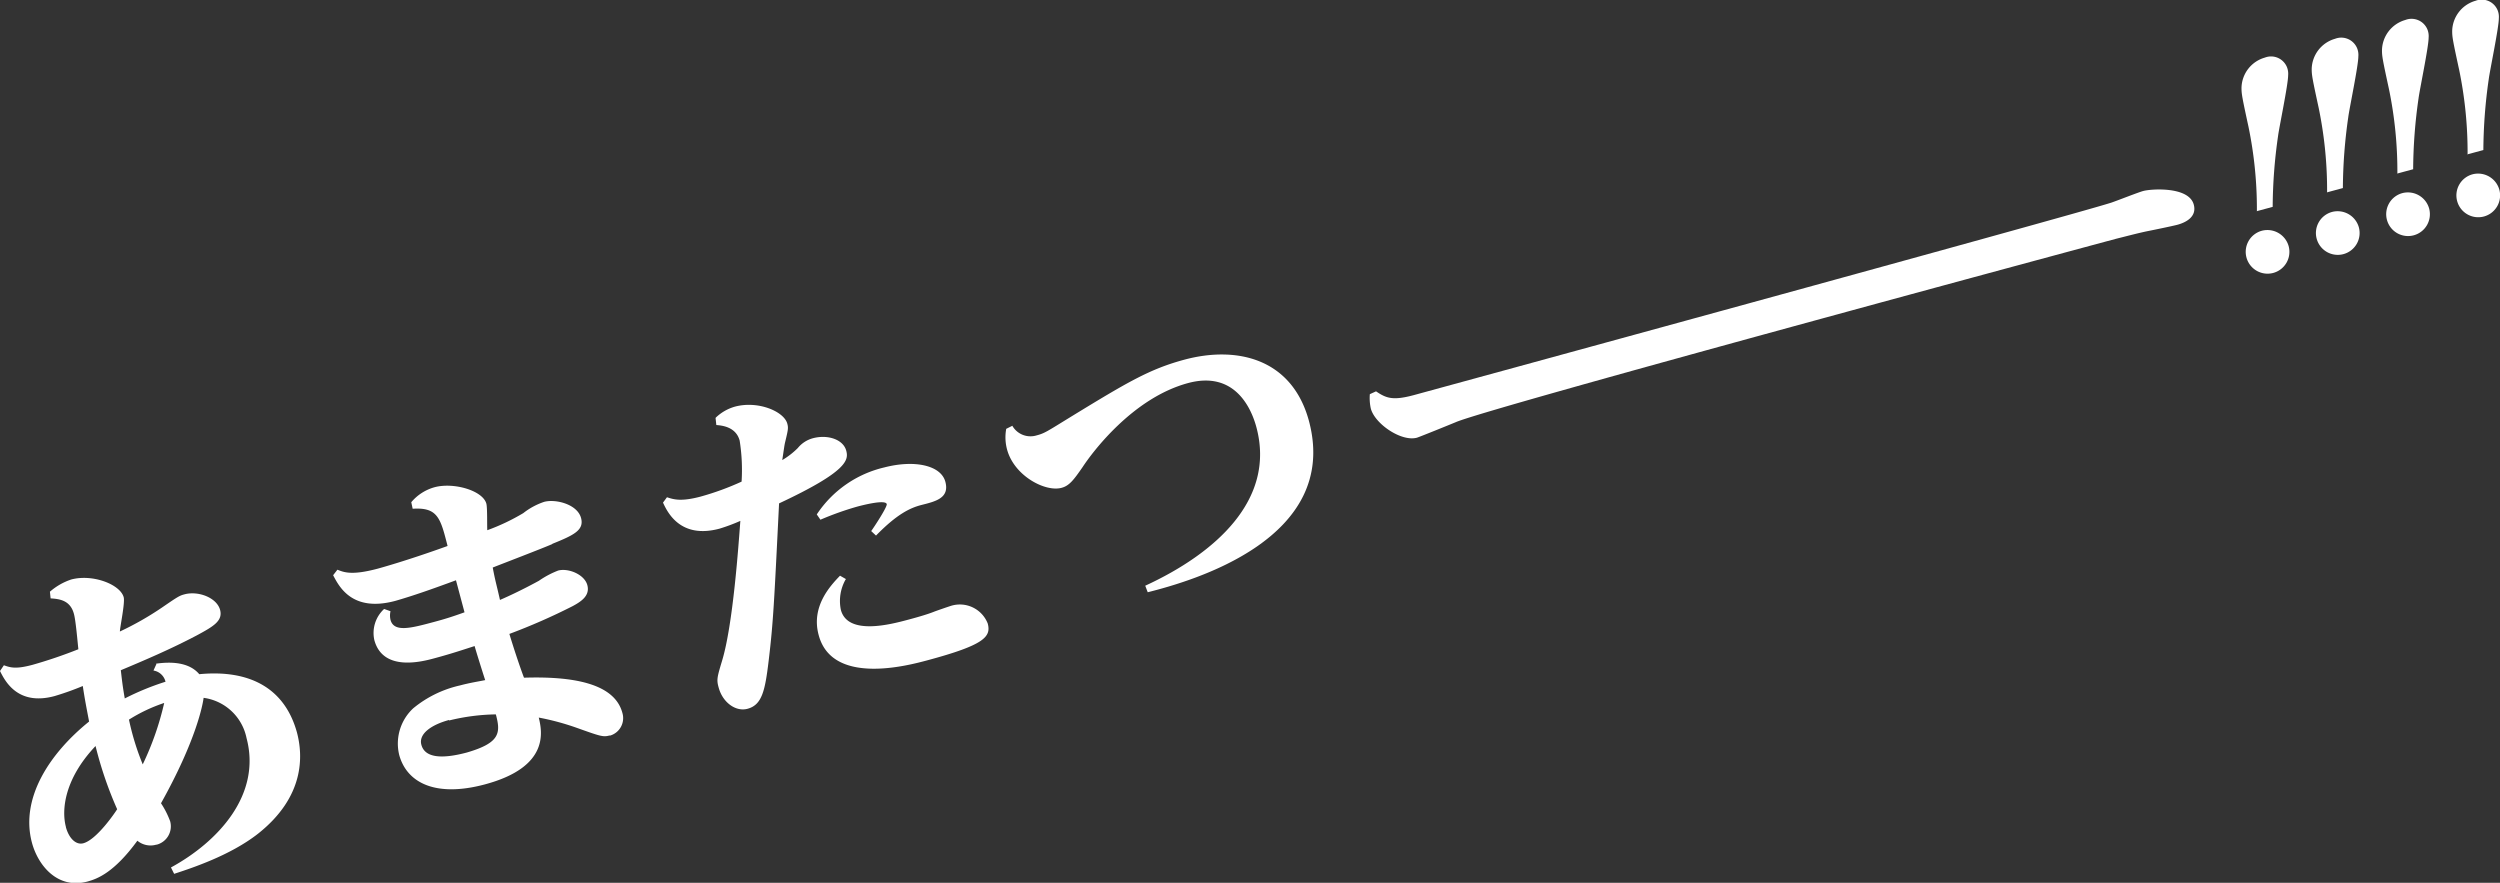 <svg id="レイヤー_1" data-name="レイヤー 1" xmlns="http://www.w3.org/2000/svg" viewBox="0 0 321.57 113.55"><rect x="0" y="0" width="321.57" height="113.55" fill="#333333" stroke="none"/><defs><style>.cls-1{fill:#fff;}</style></defs><g id="b"><g id="c"><path id="d" class="cls-1" d="M20.06,85.37c1.92-.28,4.27-.21,5.57,1.35,6.48-.62,11,1.79,12.57,7.51.79,3,1,8.24-5,13-3.61,2.83-8.58,4.44-10.8,5.17l-.41-.82c6-3.27,11.68-9.31,9.72-16.65a6.53,6.53,0,0,0-5.52-5.17c-.1.82-.92,5.41-5.48,13.56a11.34,11.34,0,0,1,1.18,2.33,2.44,2.44,0,0,1-1.74,3l-.06,0a2.65,2.65,0,0,1-2.42-.51c-3,4.11-5.15,4.91-6.45,5.26-3.82,1-6.32-2.07-7.11-5-1.53-5.73,2.27-11.49,7.35-15.59-.34-1.81-.52-2.65-.81-4.57a36,36,0,0,1-3.65,1.3c-4.77,1.28-6.38-2-7-3.23l.5-.74c.88.32,1.58.51,3.7-.06a60.72,60.72,0,0,0,5.88-2c-.12-1.13-.34-3.72-.57-4.54-.46-1.74-1.82-1.93-3-2l-.09-.86a8.05,8.05,0,0,1,2.74-1.57c2.78-.74,6.31.64,6.75,2.28.19.69-.47,3.8-.49,4.41a39.07,39.07,0,0,0,5.41-3.08c2-1.37,2.24-1.53,2.89-1.7,1.78-.48,4.16.42,4.59,2,.38,1.43-.91,2.15-3,3.28-3.42,1.8-6.72,3.2-9.77,4.48.15,1.26.22,2,.51,3.63a33.72,33.72,0,0,1,5.24-2.15,1.9,1.9,0,0,0-1.55-1.44l.38-.84Zm-11.59,21c.38,1.43,1.28,2.35,2.24,2.1,1.74-.46,4.13-4,4.36-4.38a49,49,0,0,1-2.78-8.13c-4.06,4.29-4.38,8.29-3.81,10.41m8.11-13.8a33,33,0,0,0,1.77,5.75,37.39,37.39,0,0,0,2.76-7.9,20.74,20.74,0,0,0-4.54,2.15"/><path id="e" class="cls-1" d="M71,70c-1.5.64-5.89,2.32-7.62,3,.32,1.73.47,2.11.93,4.17,2.54-1.1,4.81-2.36,5-2.46a11.81,11.81,0,0,1,2.48-1.32c1.3-.35,3.39.49,3.76,1.88s-.87,2.14-1.88,2.69a78.65,78.65,0,0,1-8.15,3.58c.44,1.46,1.24,3.94,1.88,5.63,6.09-.19,11.61.65,12.65,4.51a2.34,2.34,0,0,1-1.55,2.93l-.12,0c-.82.22-1.19.08-4.22-1A32.77,32.77,0,0,0,69.3,92.3c.43,1.79,1.43,6.36-6.95,8.6-6.25,1.67-10-.15-11-3.79a6.19,6.19,0,0,1,1.8-6,14.41,14.41,0,0,1,6-2.94c1.39-.37,2.46-.52,3.26-.69-.23-.68-1.2-3.77-1.36-4.38-2.4.78-3.42,1.1-5.2,1.58-1.52.41-6.59,1.77-7.7-2.35a4.19,4.19,0,0,1,1.26-4l.82.29a2.45,2.45,0,0,0,0,1.11c.44,1.65,2.65,1.06,5.52.29,1.43-.38,2.42-.69,4-1.26l-1.1-4.12c-3.22,1.19-5.54,2-7.8,2.65-5.55,1.49-7.23-1.83-8-3.3l.55-.71c.83.33,1.83.76,5.17-.13.22-.06,3.68-1,9-2.92-.91-3.57-1.25-5-4.49-4.79l-.18-.84a6,6,0,0,1,3-1.93c2.47-.66,6.21.43,6.66,2.12.14.52.08,2.91.12,3.41A26.76,26.76,0,0,0,67.31,66,8.9,8.9,0,0,1,70,64.55c1.47-.39,4.26.3,4.74,2.08.42,1.56-.94,2.21-3.67,3.31M57.76,92.61c-2.3.62-3.94,1.8-3.56,3.19.45,1.69,2.63,1.85,5.83,1,4.31-1.25,4.39-2.53,3.75-4.91a26.56,26.56,0,0,0-6,.78"/><path id="f" class="cls-1" d="M92.09,53.7a5.87,5.87,0,0,1,2.46-1.4c3-.79,6.31.64,6.72,2.2.15.56.11.76-.31,2.5-.08.39-.09.54-.34,2.18a10.06,10.06,0,0,0,2-1.55,3.77,3.77,0,0,1,1.94-1.26c1.86-.5,3.89.12,4.29,1.6.31,1.17.24,2.63-8.64,6.78C99.58,77.46,99.47,80,98.87,85c-.46,3.84-.85,5.67-2.72,6.17-1.52.41-3.2-.82-3.71-2.73-.28-1-.21-1.29.43-3.42C94.3,80.35,95,70,95.23,67a23,23,0,0,1-2.68,1c-5.07,1.36-6.71-2.15-7.27-3.35l.51-.69c.86.28,1.79.59,4.35-.09a35.09,35.09,0,0,0,5.25-1.92,24,24,0,0,0-.25-5.28c-.48-1.78-2.29-1.94-3-2l-.1-.91Zm16.69,20.82a5.61,5.61,0,0,0-.62,3.93c.89,3.34,6.45,1.85,8.62,1.27,1.65-.44,2.63-.75,3.27-1,.34-.14,2-.71,2.3-.8a3.85,3.85,0,0,1,4.7,2.28c.45,1.69-.38,2.75-7.75,4.73-2.52.68-12.28,3.29-14-3.26-1-3.69,1.55-6.37,2.75-7.62l.77.44Zm-3.72-8.35a14.33,14.33,0,0,1,8.7-6.05c3.86-1,7.27-.28,7.84,1.85s-1.32,2.54-3.14,3c-1.39.37-3.08,1.15-5.78,3.92l-.62-.58c.34-.46,2.09-3.12,2-3.47-.16-.61-3,.11-3.82.33a39.38,39.38,0,0,0-4.71,1.68Z"/><path id="g" class="cls-1" d="M130.22,54.78A2.69,2.69,0,0,0,133.35,56c1-.26,1.31-.49,4.38-2.38,7.31-4.47,10.16-6.16,14.63-7.36,6.72-1.8,13.81-.17,16,7.86,4.07,15.18-15,20.62-20.73,22.06l-.32-.84c8.94-4.12,16.81-11,14.3-20.38-.58-2.17-2.62-7.34-8.78-5.69-7.11,1.91-12.31,8.88-13.57,10.8-1.14,1.65-1.72,2.42-2.72,2.68-2.08.56-6.08-1.53-7-4.92a6,6,0,0,1-.11-2.67l.82-.41Z"/><path id="h" class="cls-1" d="M177,50.34c1.3.88,2.14,1.21,4.83.49.74-.2,84.68-23.13,89.73-24.76.64-.21,3.5-1.34,4.11-1.5,1-.28,5.88-.62,6.51,1.75.44,1.63-1.14,2.33-2.1,2.59-.56.15-3.21.7-3.74.8-1.28.26-2.84.68-4.14,1-1.69.45-80.74,21.75-84.94,23.59-.5.21-4.56,1.86-5,2-2,.55-5.4-1.77-5.93-3.73a6.19,6.19,0,0,1-.13-1.87l.79-.36Z"/><path id="i" class="cls-1" d="M294.39,31.68a2.81,2.81,0,1,1-3.45-2,2.84,2.84,0,0,1,3.45,2h0m-4.09-4.48a52.38,52.38,0,0,0-1.08-10.89c-.83-3.82-.9-4.25-.9-5a4.13,4.13,0,0,1,3-3.9,2.21,2.21,0,0,1,2.86,1.26,2.29,2.29,0,0,1,.14,1c0,1.22-1.16,6.72-1.3,7.84a65.89,65.89,0,0,0-.69,9.1l-2,.54Z"/><path id="j" class="cls-1" d="M303.42,29.26a2.81,2.81,0,1,1-3.45-2,2.84,2.84,0,0,1,3.45,2h0m-4.09-4.48a52.38,52.38,0,0,0-1.08-10.89c-.83-3.82-.9-4.25-.9-5a4.13,4.13,0,0,1,3-3.9,2.21,2.21,0,0,1,2.86,1.26,2.29,2.29,0,0,1,.14,1c0,1.22-1.16,6.72-1.3,7.84a65.89,65.89,0,0,0-.69,9.1l-2,.54Z"/><path id="k" class="cls-1" d="M312.46,26.84a2.81,2.81,0,1,1-3.45-2,2.84,2.84,0,0,1,3.45,2h0m-4.09-4.48a52.38,52.38,0,0,0-1.08-10.89c-.83-3.82-.9-4.25-.9-5a4.13,4.13,0,0,1,3-3.9,2.21,2.21,0,0,1,2.86,1.26,2.29,2.29,0,0,1,.14,1c0,1.22-1.16,6.72-1.3,7.84a65.89,65.89,0,0,0-.69,9.1l-2,.54Z"/><path id="l" class="cls-1" d="M321.49,24.42a2.81,2.81,0,1,1-3.45-2,2.84,2.84,0,0,1,3.45,2h0m-4.09-4.48A52.38,52.38,0,0,0,316.32,9c-.83-3.82-.9-4.25-.9-5a4.13,4.13,0,0,1,3-3.9,2.21,2.21,0,0,1,2.86,1.26,2.29,2.29,0,0,1,.14,1c0,1.22-1.16,6.72-1.3,7.84a65.89,65.89,0,0,0-.69,9.1l-2,.54Z"/></g></g></svg>